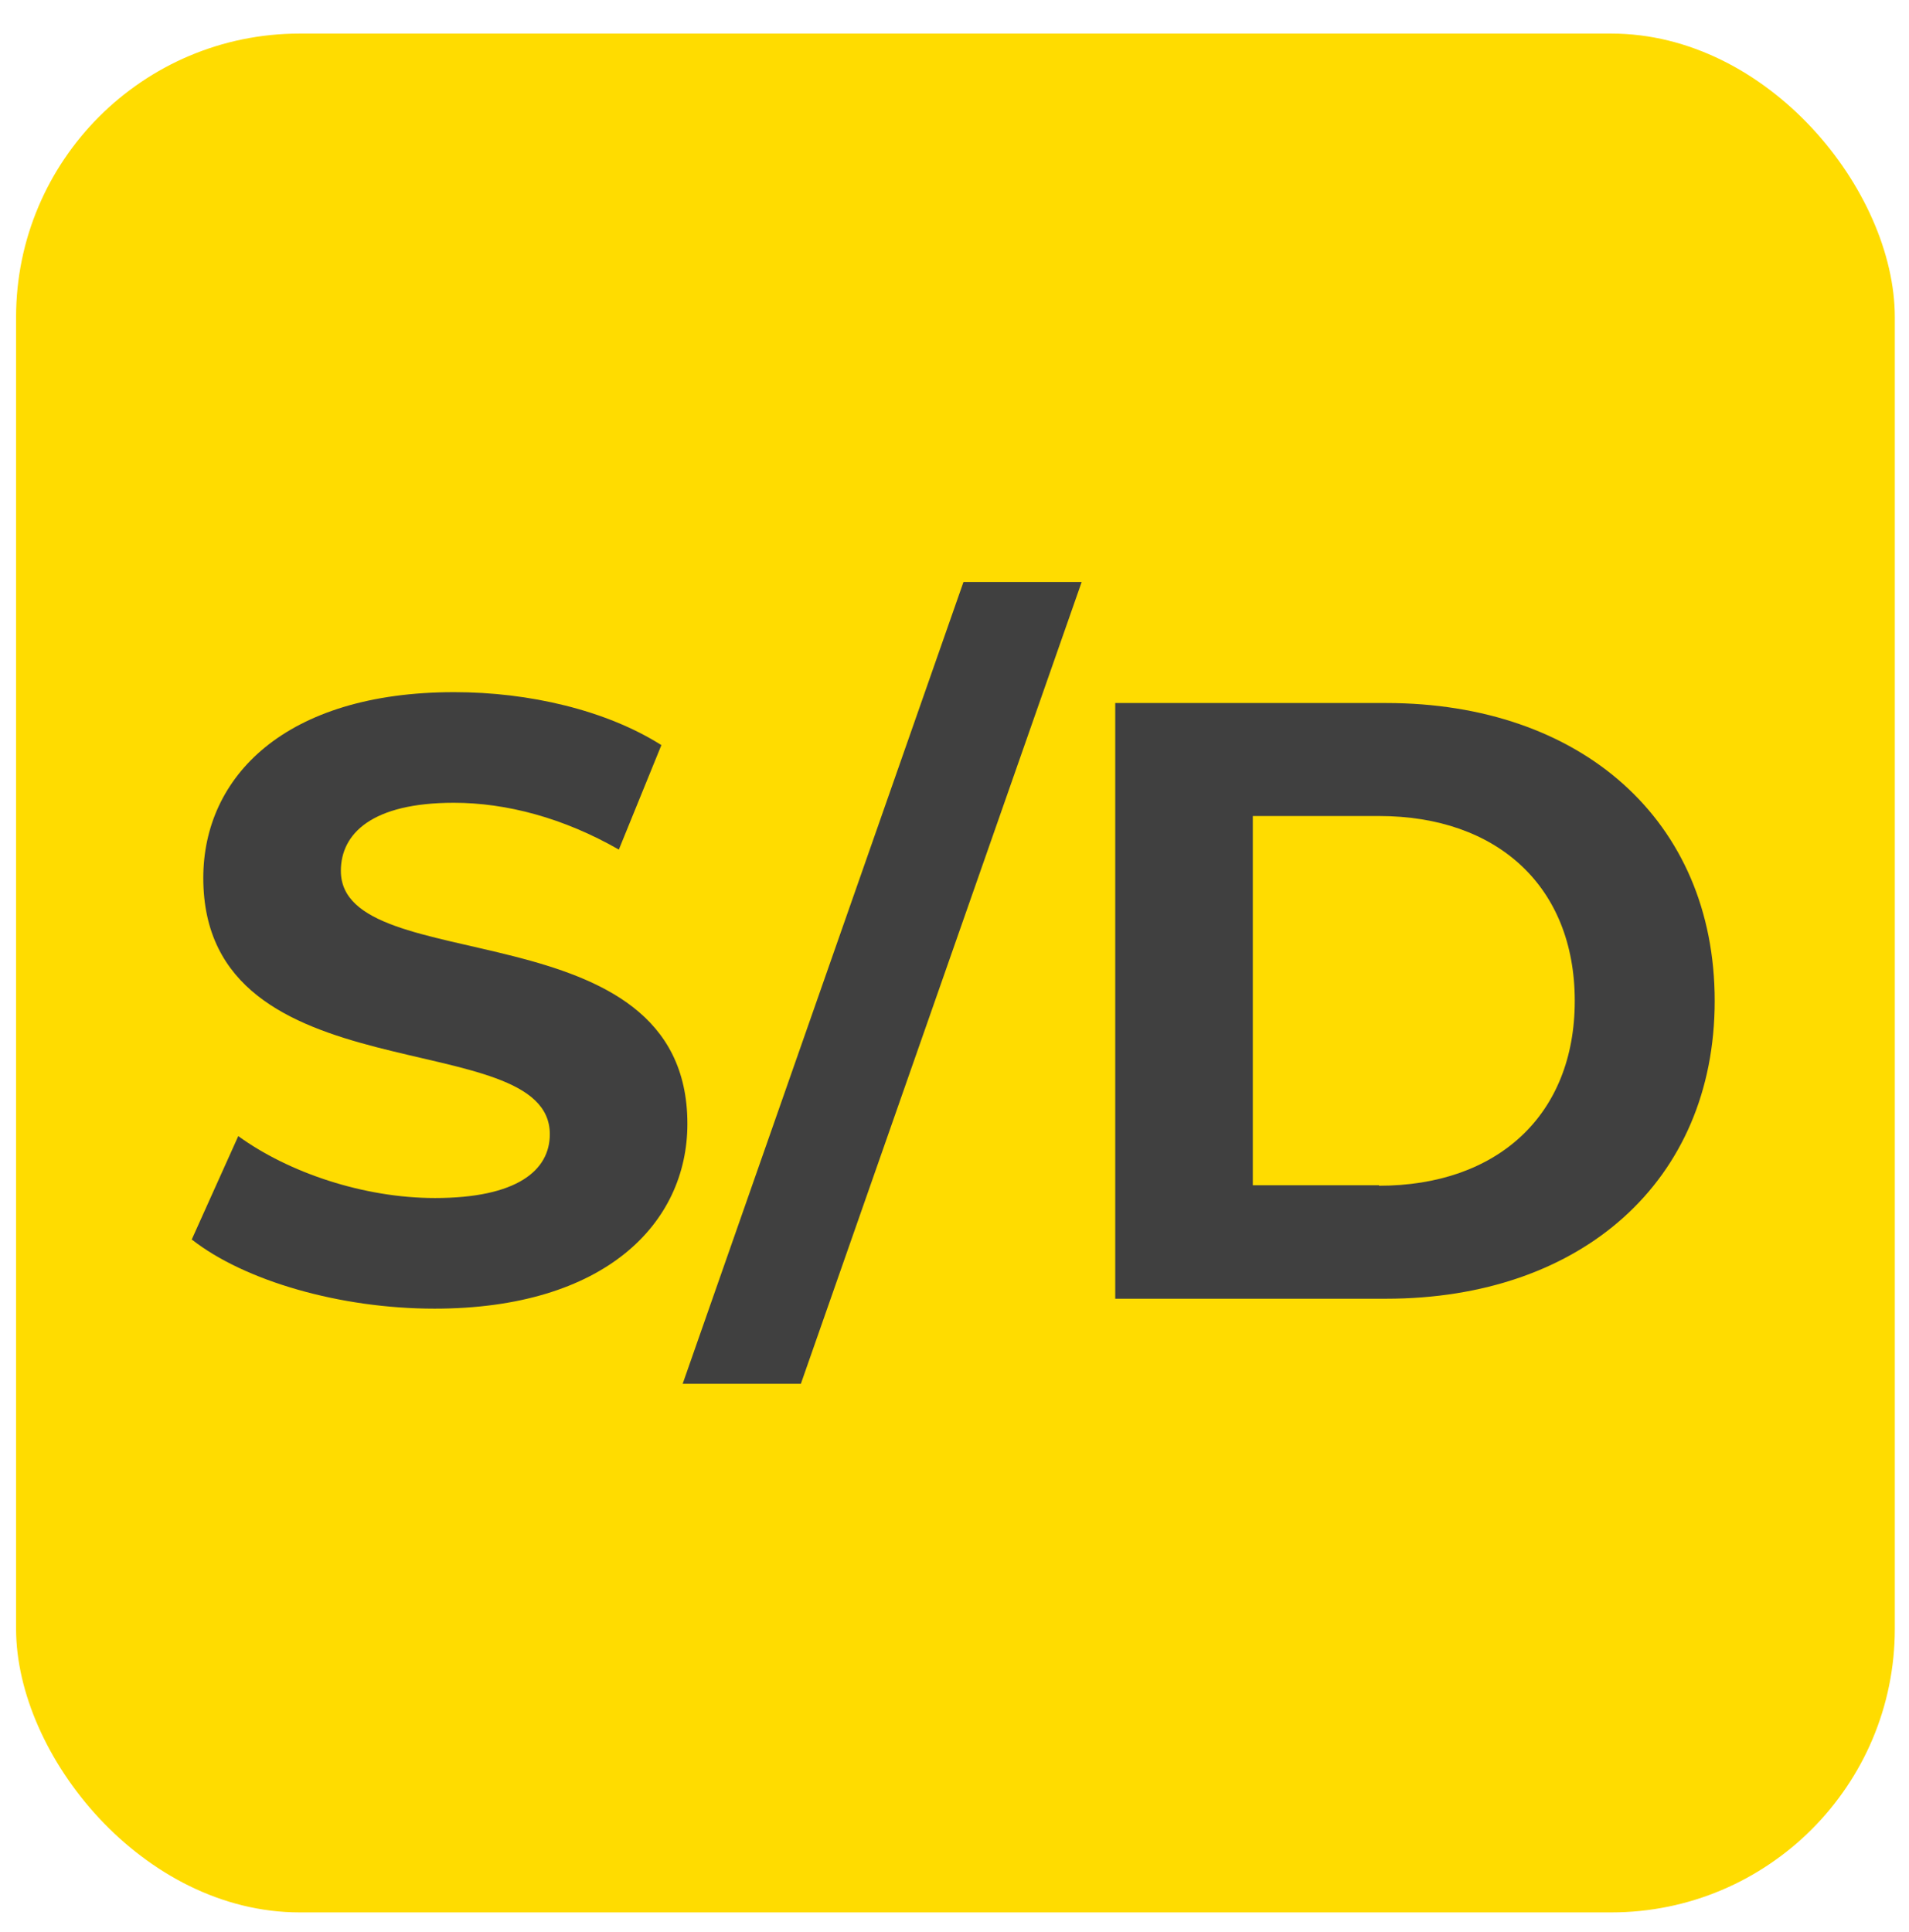<?xml version="1.0" encoding="UTF-8"?>
<svg id="Calque_1" data-name="Calque 1" xmlns="http://www.w3.org/2000/svg" viewBox="0 0 40.38 40.87">
  <defs>
    <style>
      .cls-1 {
        fill: #404040;
      }

      .cls-2 {
        fill: #ffdc00;
      }
    </style>
  </defs>
  <rect class="cls-2" x=".34" y=".71" width="39.74" height="39.74" rx="6" ry="6"/>
  <g>
    <path class="cls-1" d="M4.05,26.23l.99-2.2c1.06.77,2.65,1.31,4.16,1.31,1.73,0,2.43-.58,2.43-1.35,0-2.36-7.33-.74-7.33-5.42,0-2.14,1.73-3.93,5.31-3.93,1.58,0,3.21.38,4.38,1.12l-.9,2.21c-1.17-.67-2.38-.99-3.49-.99-1.73,0-2.39.65-2.39,1.44,0,2.32,7.33.72,7.33,5.35,0,2.11-1.75,3.91-5.35,3.91-2,0-4.02-.59-5.13-1.46Z"/>
    <path class="cls-1" d="M20.38,12.31h2.5l-5.94,16.96h-2.5l5.94-16.96Z"/>
    <path class="cls-1" d="M23.59,14.87h5.73c4.12,0,6.95,2.48,6.95,6.3s-2.83,6.3-6.95,6.3h-5.73v-12.6ZM29.17,25.08c2.5,0,4.14-1.49,4.14-3.91s-1.64-3.91-4.14-3.91h-2.67v7.81h2.67Z"/>
  </g>
</svg>